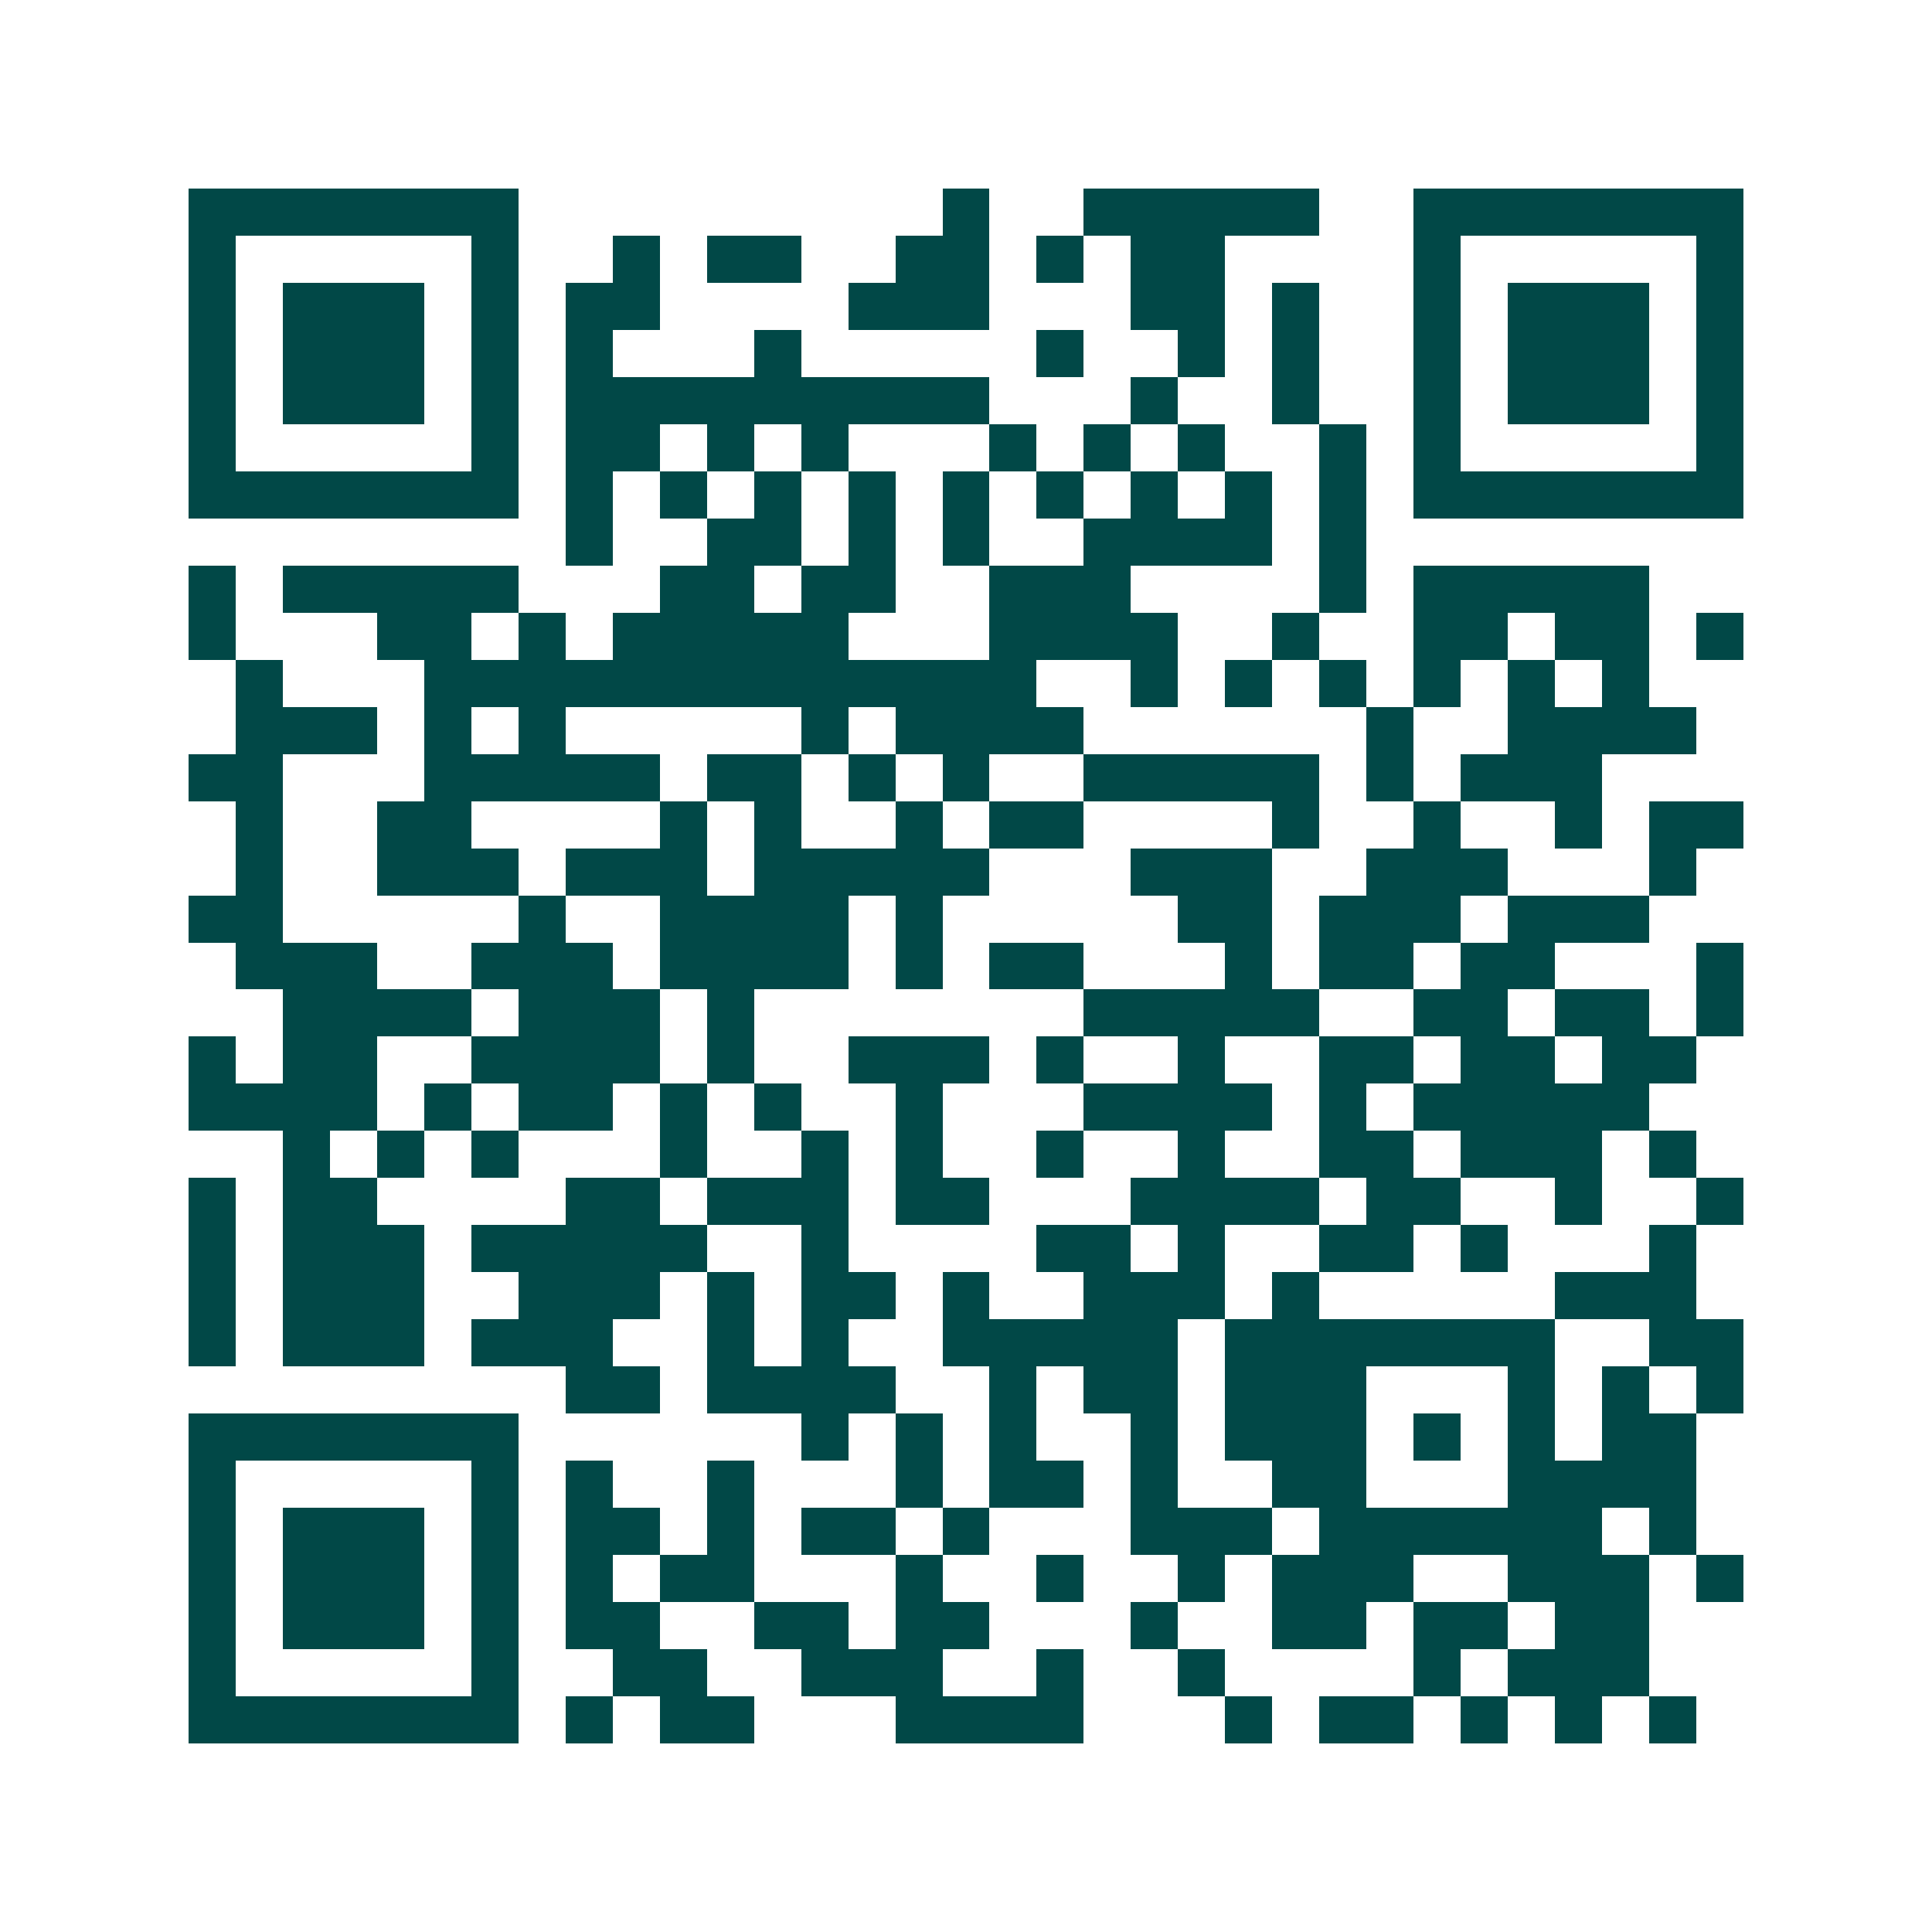 <svg xmlns="http://www.w3.org/2000/svg" width="200" height="200" viewBox="0 0 41 41" shape-rendering="crispEdges"><path fill="#ffffff" d="M0 0h41v41H0z"/><path stroke="#014847" d="M4 4.5h7m9 0h1m2 0h5m2 0h7M4 5.5h1m5 0h1m2 0h1m1 0h2m2 0h2m1 0h1m1 0h2m4 0h1m5 0h1M4 6.5h1m1 0h3m1 0h1m1 0h2m4 0h3m3 0h2m1 0h1m2 0h1m1 0h3m1 0h1M4 7.5h1m1 0h3m1 0h1m1 0h1m3 0h1m5 0h1m2 0h1m1 0h1m2 0h1m1 0h3m1 0h1M4 8.5h1m1 0h3m1 0h1m1 0h9m3 0h1m2 0h1m2 0h1m1 0h3m1 0h1M4 9.5h1m5 0h1m1 0h2m1 0h1m1 0h1m3 0h1m1 0h1m1 0h1m2 0h1m1 0h1m5 0h1M4 10.5h7m1 0h1m1 0h1m1 0h1m1 0h1m1 0h1m1 0h1m1 0h1m1 0h1m1 0h1m1 0h7M12 11.5h1m2 0h2m1 0h1m1 0h1m2 0h4m1 0h1M4 12.5h1m1 0h5m3 0h2m1 0h2m2 0h3m4 0h1m1 0h5M4 13.5h1m3 0h2m1 0h1m1 0h5m3 0h4m2 0h1m2 0h2m1 0h2m1 0h1M5 14.5h1m3 0h13m2 0h1m1 0h1m1 0h1m1 0h1m1 0h1m1 0h1M5 15.5h3m1 0h1m1 0h1m5 0h1m1 0h4m6 0h1m2 0h4M4 16.5h2m3 0h5m1 0h2m1 0h1m1 0h1m2 0h5m1 0h1m1 0h3M5 17.5h1m2 0h2m4 0h1m1 0h1m2 0h1m1 0h2m4 0h1m2 0h1m2 0h1m1 0h2M5 18.5h1m2 0h3m1 0h3m1 0h5m3 0h3m2 0h3m3 0h1M4 19.5h2m5 0h1m2 0h4m1 0h1m5 0h2m1 0h3m1 0h3M5 20.5h3m2 0h3m1 0h4m1 0h1m1 0h2m3 0h1m1 0h2m1 0h2m3 0h1M6 21.5h4m1 0h3m1 0h1m7 0h5m2 0h2m1 0h2m1 0h1M4 22.5h1m1 0h2m2 0h4m1 0h1m2 0h3m1 0h1m2 0h1m2 0h2m1 0h2m1 0h2M4 23.5h4m1 0h1m1 0h2m1 0h1m1 0h1m2 0h1m3 0h4m1 0h1m1 0h5M6 24.5h1m1 0h1m1 0h1m3 0h1m2 0h1m1 0h1m2 0h1m2 0h1m2 0h2m1 0h3m1 0h1M4 25.5h1m1 0h2m4 0h2m1 0h3m1 0h2m3 0h4m1 0h2m2 0h1m2 0h1M4 26.5h1m1 0h3m1 0h5m2 0h1m4 0h2m1 0h1m2 0h2m1 0h1m3 0h1M4 27.5h1m1 0h3m2 0h3m1 0h1m1 0h2m1 0h1m2 0h3m1 0h1m5 0h3M4 28.5h1m1 0h3m1 0h3m2 0h1m1 0h1m2 0h5m1 0h7m2 0h2M12 29.5h2m1 0h4m2 0h1m1 0h2m1 0h3m3 0h1m1 0h1m1 0h1M4 30.5h7m6 0h1m1 0h1m1 0h1m2 0h1m1 0h3m1 0h1m1 0h1m1 0h2M4 31.5h1m5 0h1m1 0h1m2 0h1m3 0h1m1 0h2m1 0h1m2 0h2m3 0h4M4 32.5h1m1 0h3m1 0h1m1 0h2m1 0h1m1 0h2m1 0h1m3 0h3m1 0h6m1 0h1M4 33.5h1m1 0h3m1 0h1m1 0h1m1 0h2m3 0h1m2 0h1m2 0h1m1 0h3m2 0h3m1 0h1M4 34.5h1m1 0h3m1 0h1m1 0h2m2 0h2m1 0h2m3 0h1m2 0h2m1 0h2m1 0h2M4 35.5h1m5 0h1m2 0h2m2 0h3m2 0h1m2 0h1m4 0h1m1 0h3M4 36.5h7m1 0h1m1 0h2m3 0h4m3 0h1m1 0h2m1 0h1m1 0h1m1 0h1"/></svg>
